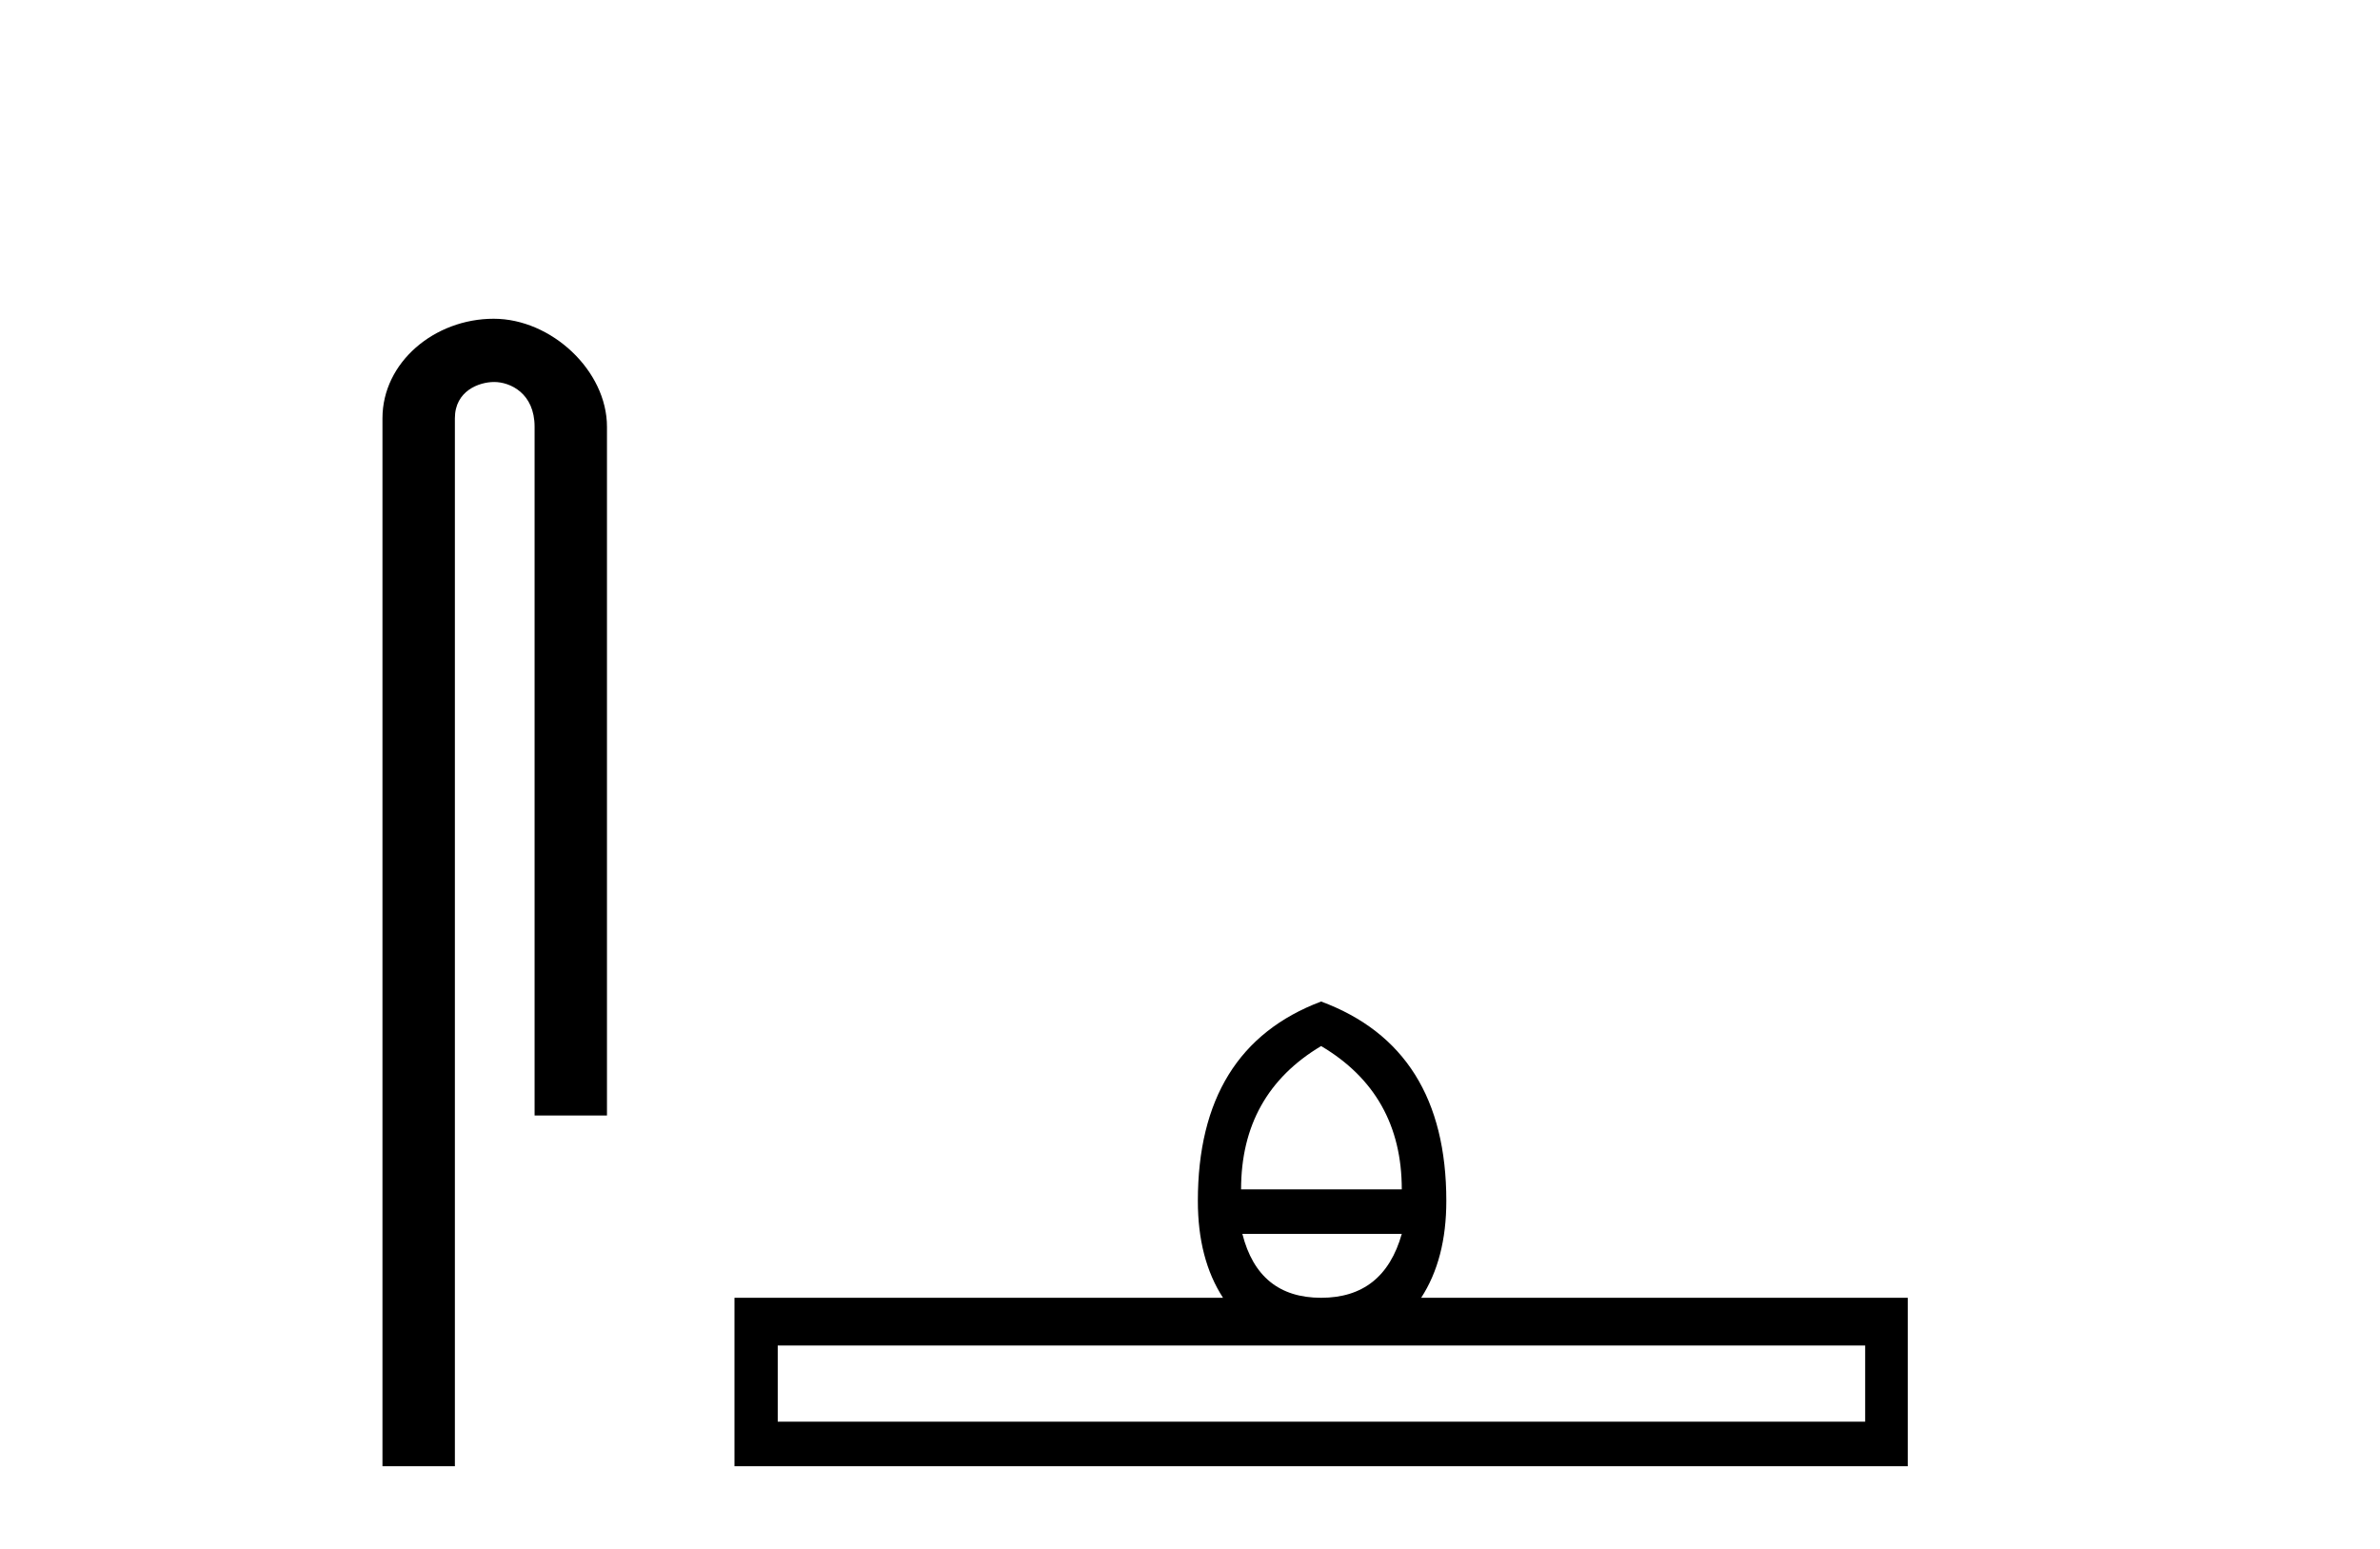 <?xml version='1.0' encoding='UTF-8' standalone='yes'?><svg xmlns='http://www.w3.org/2000/svg' xmlns:xlink='http://www.w3.org/1999/xlink' width='63.0' height='41.0' ><path d='M 13.069 8.437 C 11.5 8.437 10.124 9.591 10.124 11.072 L 10.124 38.809 L 12.041 38.809 L 12.041 11.072 C 12.041 10.346 12.68 10.111 13.081 10.111 C 13.502 10.111 14.151 10.406 14.151 11.296 L 14.151 29.526 L 16.067 29.526 L 16.067 11.296 C 16.067 9.813 14.598 8.437 13.069 8.437 Z' style='fill:#000000;stroke:none' /><path d='M 34.971 27.688 Q 37.106 28.952 37.106 31.481 L 32.852 31.481 Q 32.852 28.952 34.971 27.688 ZM 37.106 32.659 Q 36.628 34.351 34.971 34.351 Q 33.314 34.351 32.886 32.659 ZM 49.372 35.615 L 49.372 37.631 L 20.587 37.631 L 20.587 35.615 ZM 34.971 26.509 Q 31.708 27.739 31.708 31.788 Q 31.708 33.326 32.374 34.351 L 19.442 34.351 L 19.442 38.809 L 50.499 38.809 L 50.499 34.351 L 37.619 34.351 Q 38.285 33.326 38.285 31.788 Q 38.285 27.739 34.971 26.509 Z' style='fill:#000000;stroke:none' /></svg>